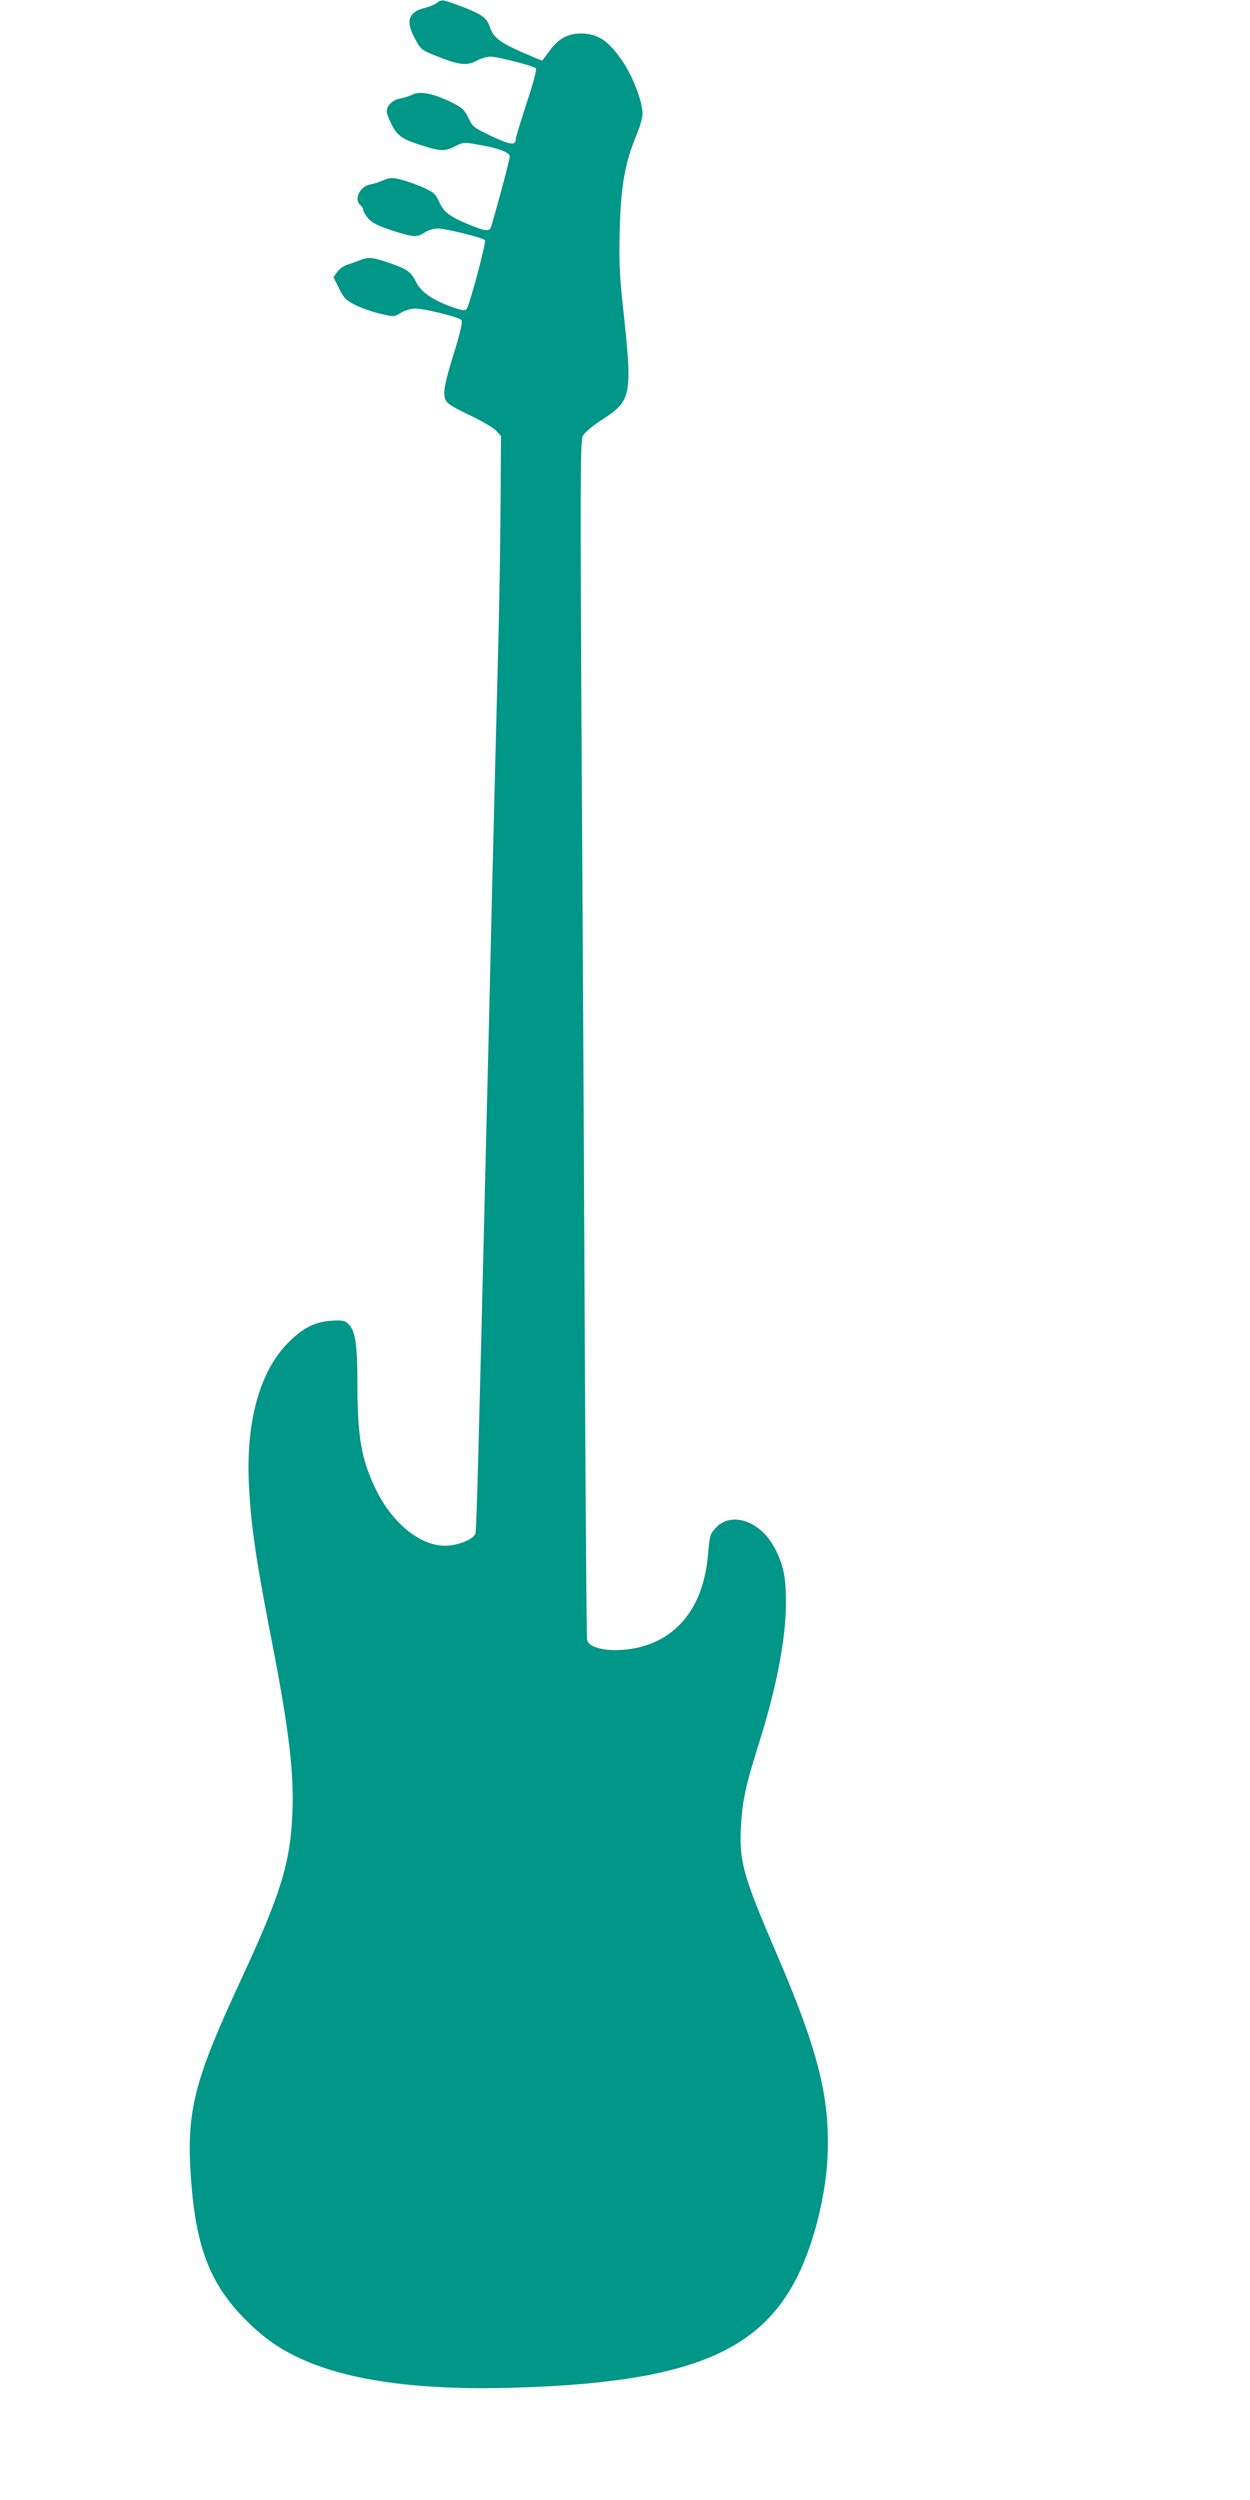 <?xml version="1.0" standalone="no"?>
<!DOCTYPE svg PUBLIC "-//W3C//DTD SVG 20010904//EN"
 "http://www.w3.org/TR/2001/REC-SVG-20010904/DTD/svg10.dtd">
<svg version="1.0" xmlns="http://www.w3.org/2000/svg"
 width="640pt" height="1280pt" viewBox="0 0 640 1280"
 preserveAspectRatio="xMidYMid meet">
<g transform="translate(0,1280) scale(0.1,-0.1)"
fill="#009688" stroke="none">
<path d="M2235 12784 c-11 -8 -39 -20 -62 -25 -82 -21 -97 -67 -50 -154 31
-58 34 -61 112 -92 113 -46 158 -51 205 -24 21 11 53 21 71 21 38 0 219 -47
233 -60 5 -5 -16 -83 -48 -179 -31 -94 -56 -178 -56 -186 0 -31 -30 -26 -124
18 -90 43 -97 48 -118 94 -20 41 -32 52 -86 79 -91 45 -163 59 -199 40 -16 -8
-46 -17 -66 -21 -38 -7 -67 -36 -67 -66 0 -10 12 -40 26 -68 28 -57 56 -76
168 -110 85 -26 105 -26 156 0 37 20 48 21 103 11 113 -18 177 -41 177 -63 0
-15 -61 -245 -96 -361 -8 -25 -31 -22 -115 13 -100 42 -128 64 -151 117 -17
38 -28 48 -81 72 -34 15 -85 33 -114 40 -45 12 -57 11 -90 -3 -21 -9 -52 -19
-70 -22 -51 -10 -82 -77 -48 -105 8 -7 15 -18 15 -25 0 -8 11 -27 25 -43 18
-22 50 -38 119 -61 111 -36 131 -38 171 -11 17 11 46 20 66 20 41 0 229 -46
242 -60 8 -7 -76 -322 -93 -351 -8 -11 -18 -10 -64 5 -105 36 -168 78 -194
129 -28 56 -46 69 -142 102 -84 29 -107 30 -152 11 -18 -7 -46 -18 -62 -22
-16 -5 -38 -21 -49 -36 l-20 -27 29 -58 c25 -50 37 -62 84 -85 30 -15 87 -35
126 -44 71 -17 72 -17 106 4 21 13 52 22 76 22 46 0 219 -43 234 -58 7 -7 -2
-52 -30 -144 -56 -180 -65 -228 -52 -262 8 -22 33 -38 122 -80 62 -30 124 -66
138 -81 l25 -27 -2 -331 c-1 -183 -6 -516 -12 -742 -6 -225 -15 -599 -21 -830
-6 -231 -15 -602 -20 -825 -5 -223 -14 -596 -20 -830 -41 -1701 -50 -2043 -56
-2062 -9 -30 -93 -63 -159 -62 -125 1 -266 116 -349 285 -76 155 -96 270 -96
545 0 194 -10 267 -43 302 -20 21 -29 23 -87 20 -87 -5 -150 -37 -225 -113
-144 -145 -215 -399 -201 -716 9 -208 36 -394 116 -804 89 -458 116 -679 107
-890 -10 -252 -61 -417 -265 -855 -243 -524 -280 -675 -253 -1030 26 -343 100
-529 281 -710 102 -102 193 -162 330 -218 243 -98 592 -141 1045 -127 872 26
1251 175 1448 570 84 169 146 416 154 616 13 302 -48 541 -264 1044 -169 392
-190 467 -179 650 7 125 25 208 90 413 90 286 138 530 140 717 1 137 -12 202
-57 288 -73 140 -223 191 -303 104 -28 -30 -31 -41 -38 -126 -20 -264 -146
-436 -357 -486 -125 -29 -254 -10 -263 39 -3 11 -7 611 -11 1331 -3 721 -10
2096 -16 3057 -9 1540 -8 1750 5 1776 8 16 49 51 95 81 156 101 160 120 111
576 -18 163 -21 237 -17 400 6 223 27 343 86 484 17 41 31 89 31 107 0 63 -49
192 -103 271 -68 99 -118 135 -195 141 -77 5 -130 -21 -178 -88 -20 -28 -37
-50 -39 -50 -2 0 -45 18 -96 40 -118 51 -154 79 -171 132 -17 49 -41 66 -156
109 -89 33 -90 33 -117 13z"/>
</g>
</svg>
